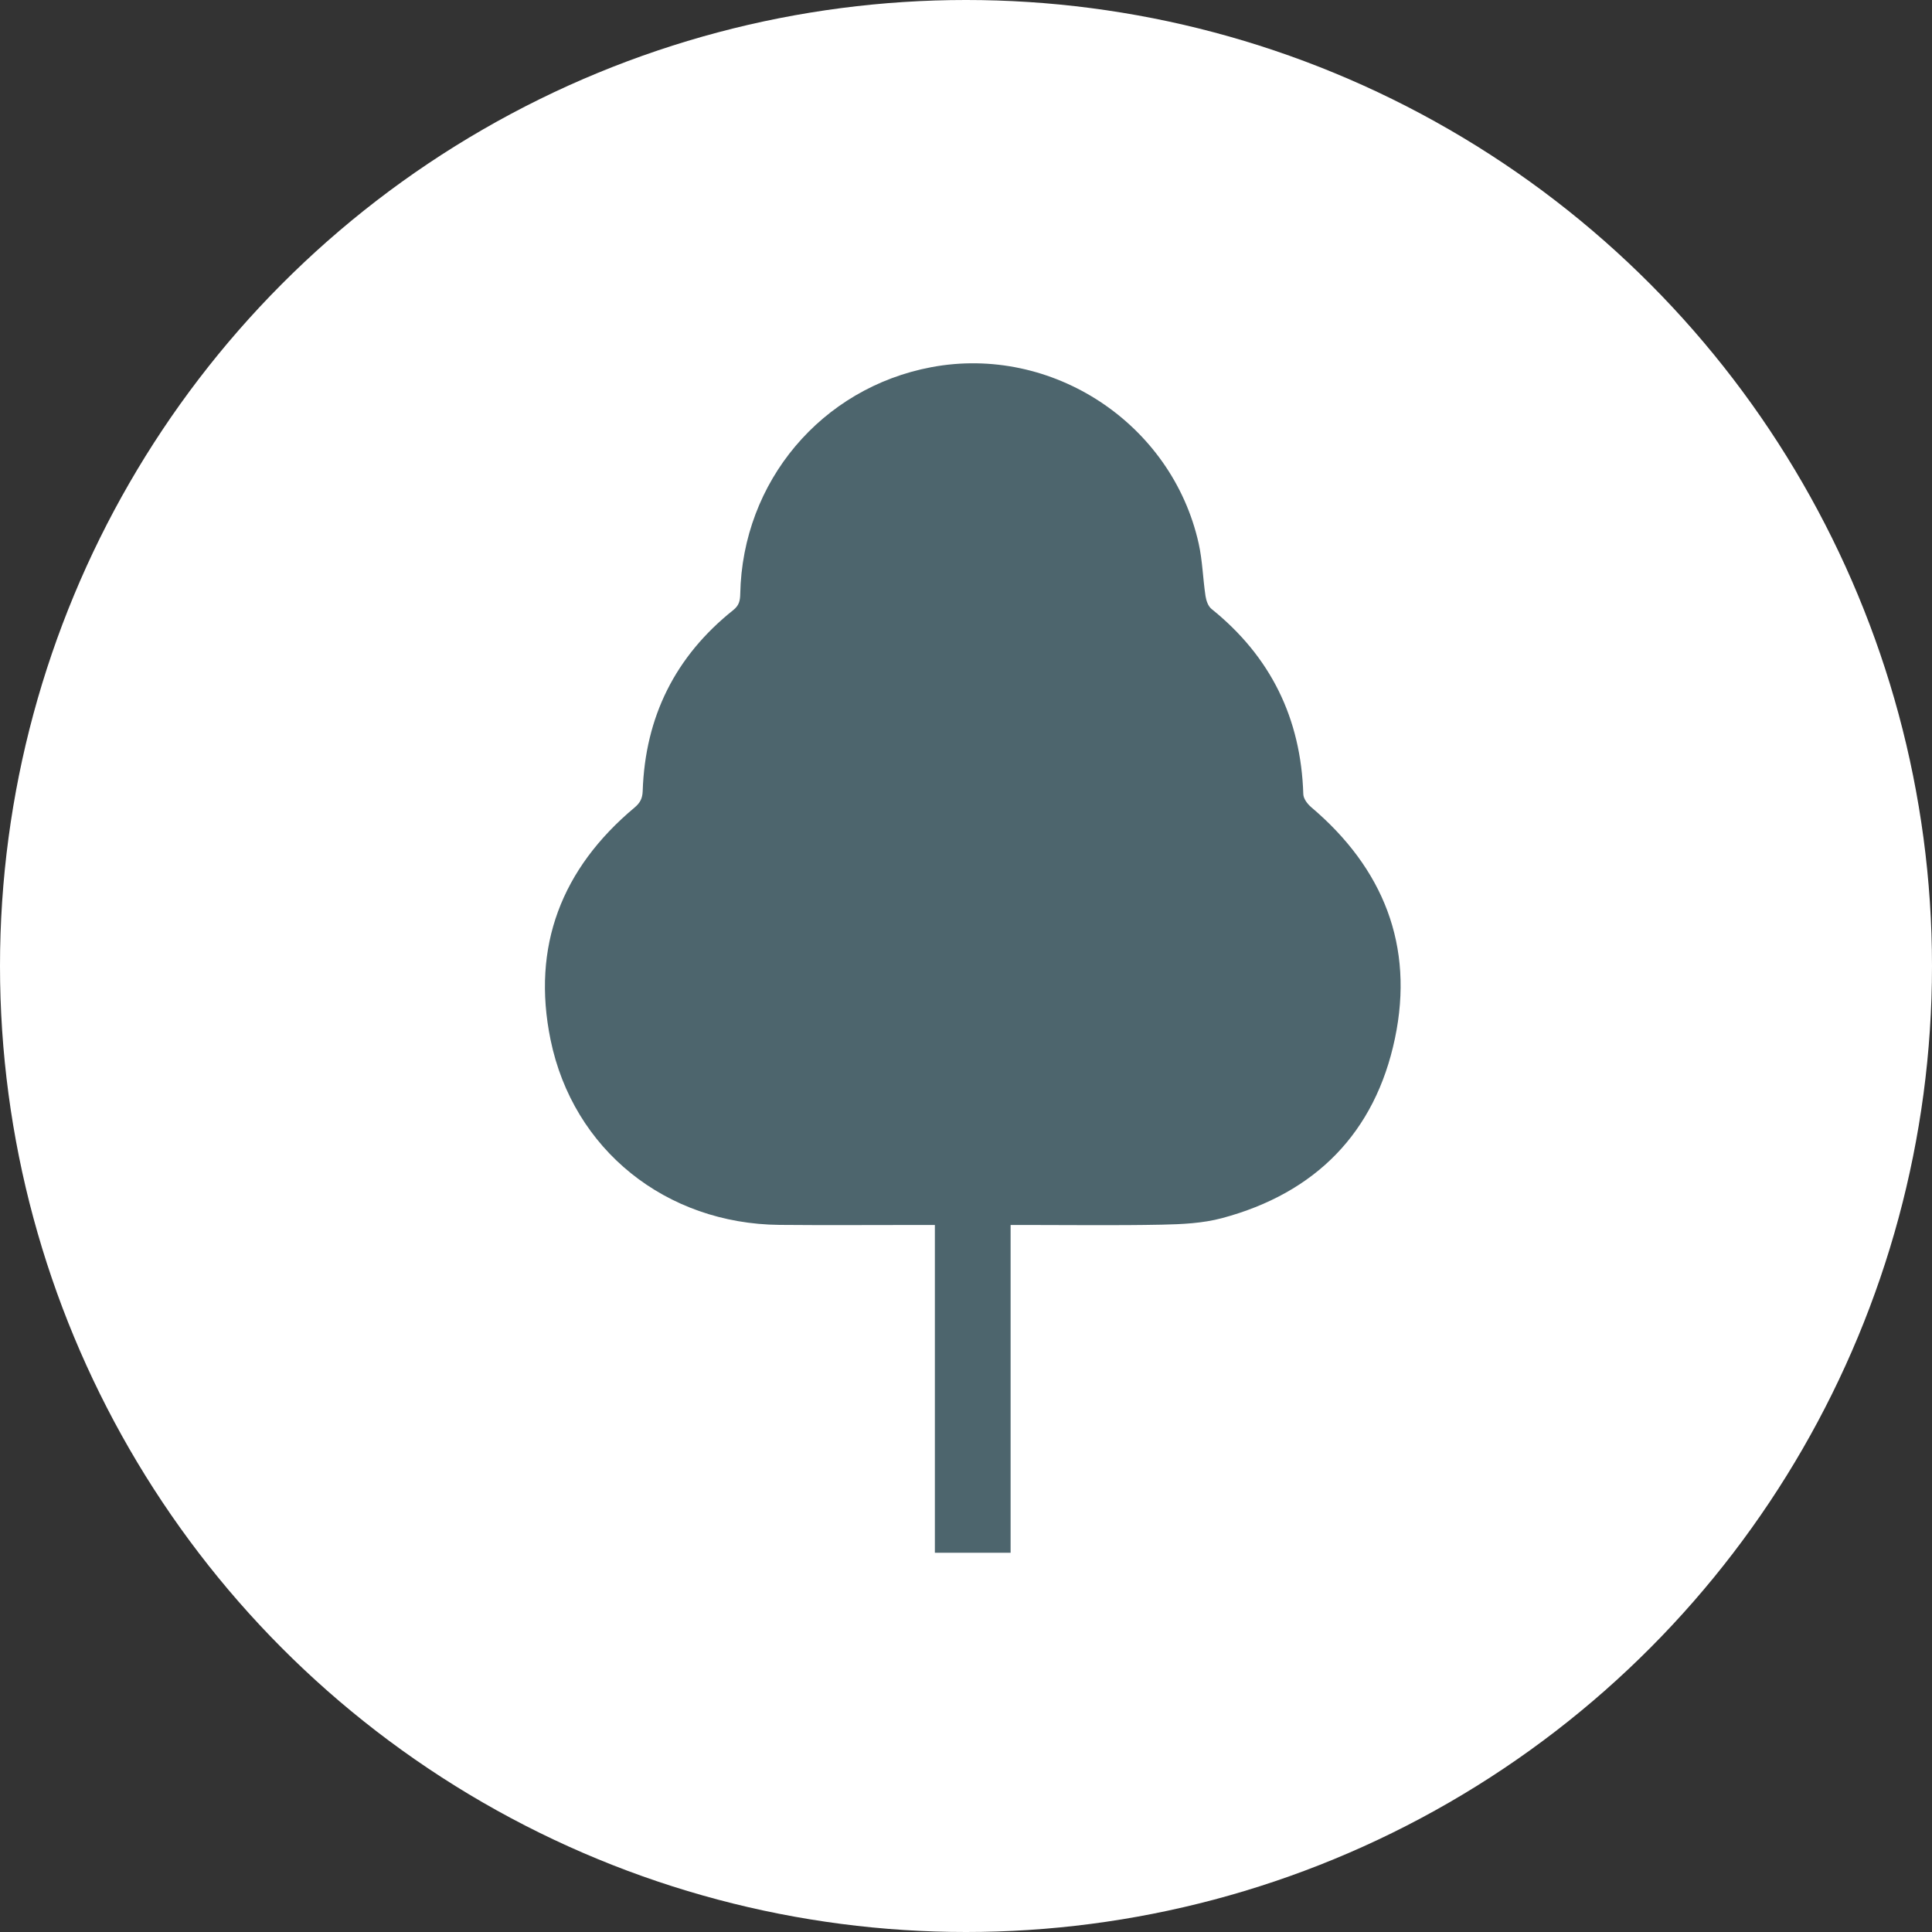 <?xml version="1.0" encoding="UTF-8"?>
<svg width="117px" height="117px" viewBox="0 0 117 117" version="1.1" xmlns="http://www.w3.org/2000/svg" xmlns:xlink="http://www.w3.org/1999/xlink">
    <rect x="0" y="0" width="117" height="117" fill="#333333" stroke="none"/>
    <!-- Generator: Sketch 48 (47235) - http://www.bohemiancoding.com/sketch -->
    <title>produttori/giardini-e-terrazzi</title>
    <desc>Created with Sketch.</desc>
    <defs></defs>
    <g id="asset" stroke="none" stroke-width="1" fill="none" fill-rule="evenodd">
        <g id="produttori/giardini">
            <circle id="Oval" fill="#FFFFFF" cx="58.5" cy="58.5" r="58.5"></circle>
            <g stroke-width="1" transform="translate(33, 22)" fill="#4D656D" id="Fill-96">
                <path d="M23.615,72.034 L23.615,52.183 L22.8,52.183 C19.933,52.182 17.066,52.205 14.201,52.178 C7.341,52.111 1.709,47.646 0.34,40.962 C-0.818,35.31 1.011,30.6 5.427,26.905 C5.77,26.617 5.906,26.347 5.921,25.905 C6.069,21.414 7.891,17.745 11.409,14.943 C11.762,14.661 11.82,14.368 11.828,13.972 C11.961,7.16 16.745,1.488 23.401,0.236 C30.705,-1.137 37.963,3.632 39.59,10.91 C39.822,11.951 39.845,13.038 40.005,14.097 C40.046,14.372 40.164,14.712 40.365,14.874 C43.954,17.761 45.784,21.502 45.927,26.097 C45.935,26.366 46.177,26.689 46.401,26.878 C50.773,30.581 52.655,35.271 51.476,40.886 C50.278,46.597 46.661,50.256 41.005,51.769 C39.833,52.083 38.572,52.14 37.349,52.165 C34.574,52.221 31.797,52.183 29.019,52.183 L28.201,52.183 L28.201,72.034 L23.615,72.034 Z"></path>
            </g>
        </g>
    </g>
</svg>